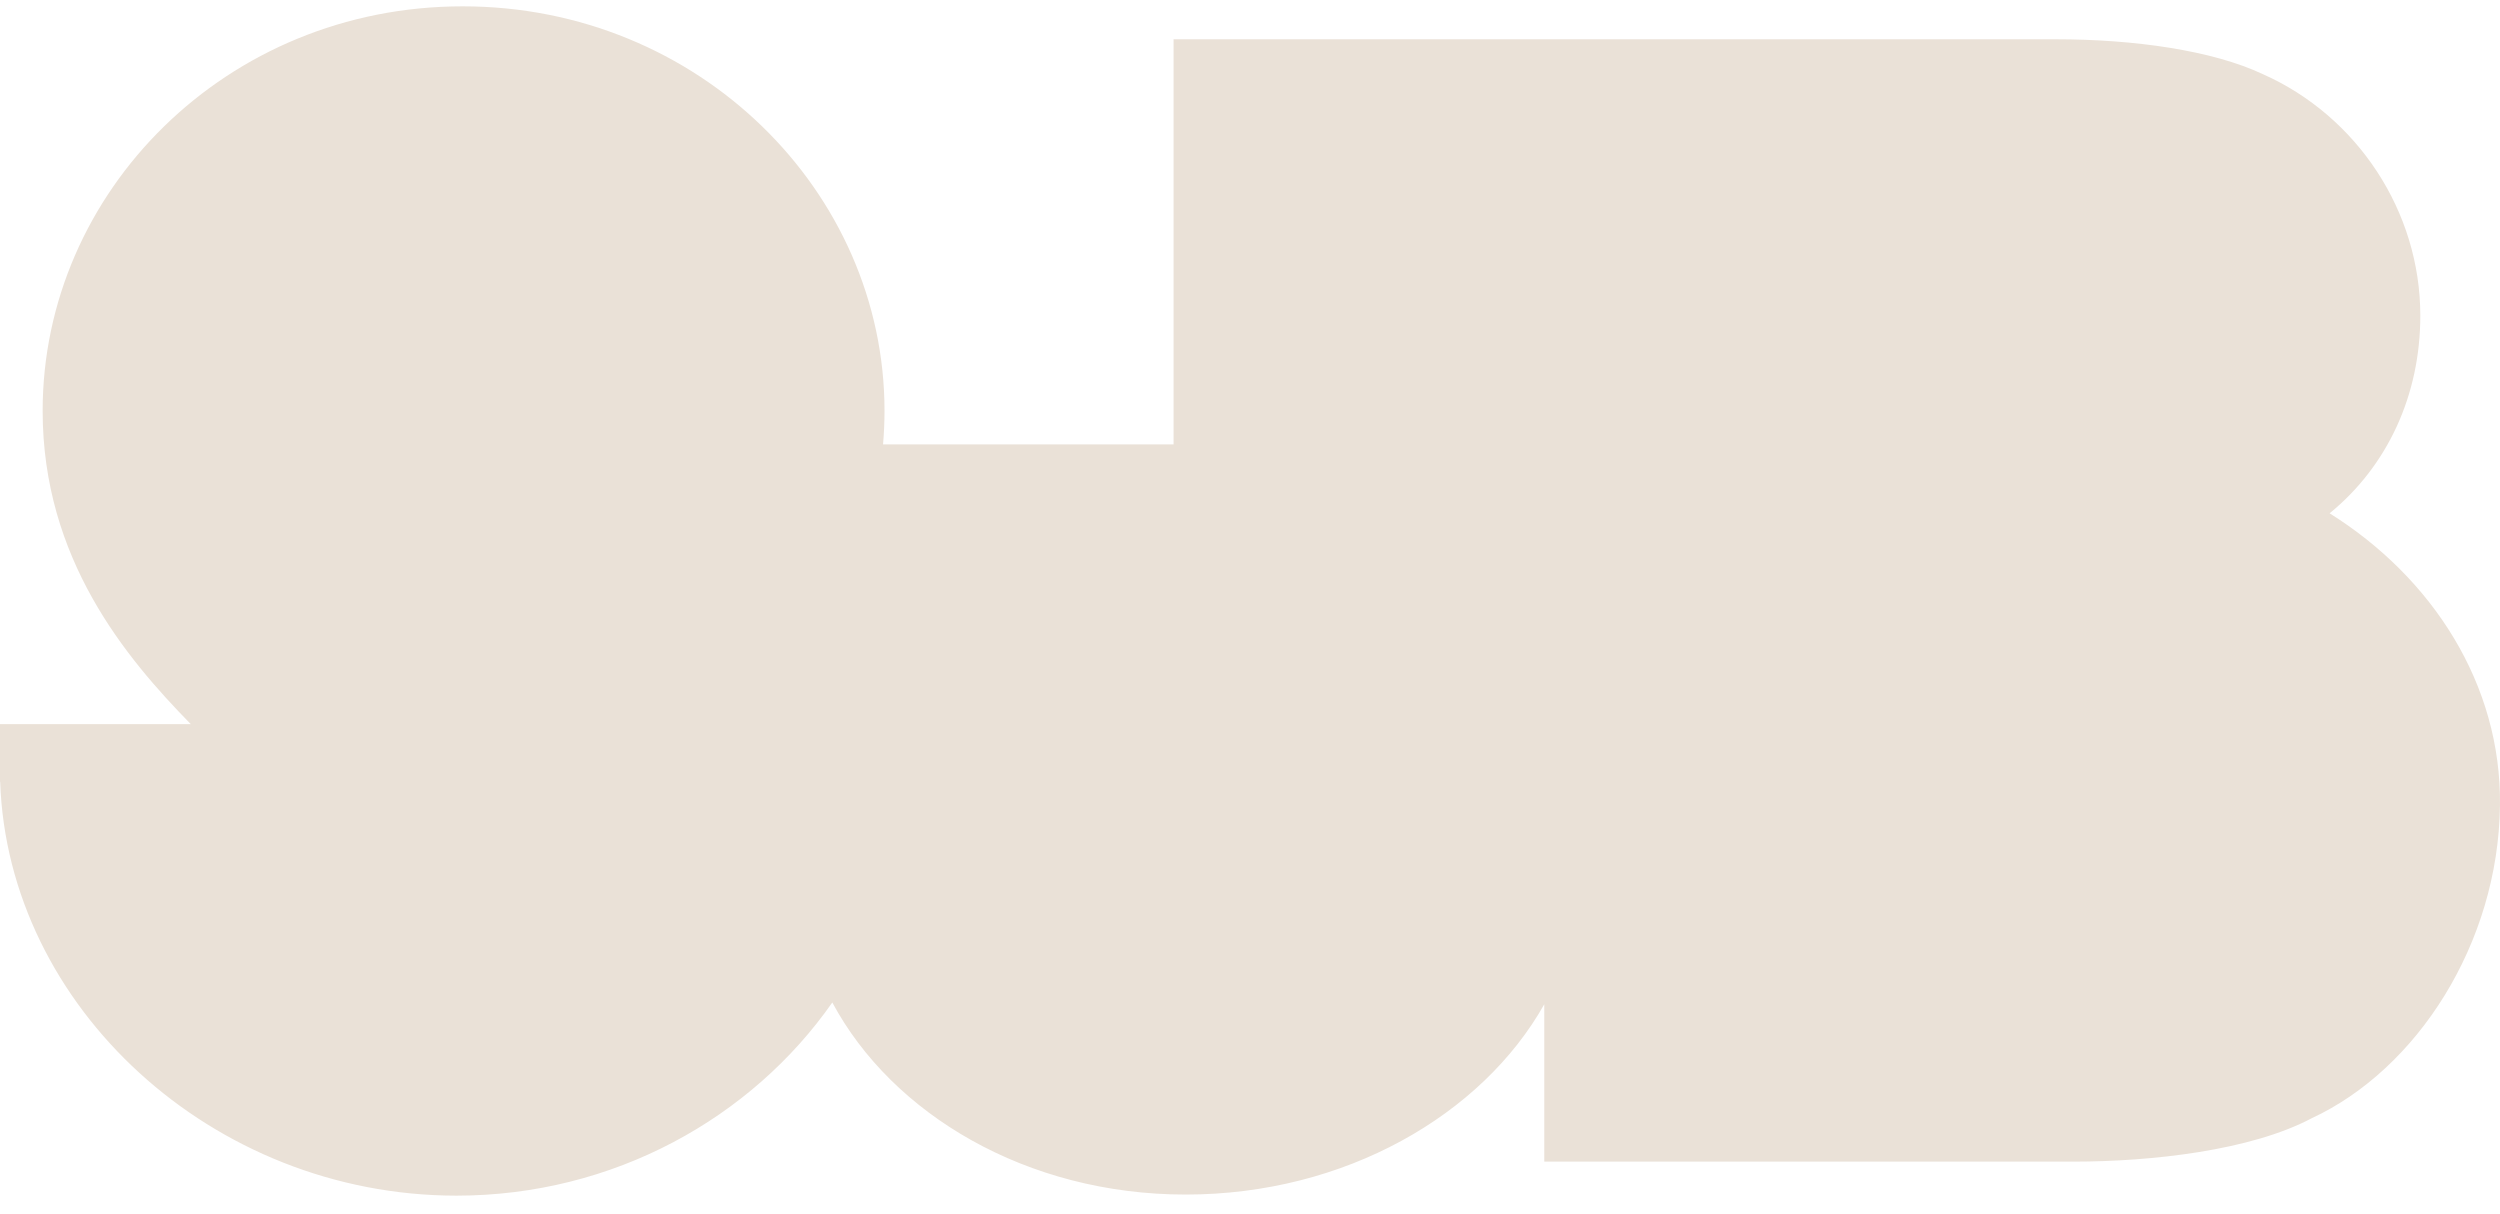 <svg width="103" height="50" viewBox="0 0 103 50" fill="none" xmlns="http://www.w3.org/2000/svg">
<path d="M0 29.834H7.86C5.188 27.105 1.757 23.025 1.757 16.928C1.757 7.901 9.326 0.261 19.062 0.261C28.798 0.261 36.442 7.901 36.442 16.928C36.442 17.395 36.42 17.855 36.382 18.308H48.351V1.618H84.689C87.942 1.618 91.157 2.078 93.234 3.057C97.119 4.785 99.717 8.709 99.717 13.004C99.717 16.275 98.369 19.198 95.98 21.148C100.223 23.804 103.059 28.203 102.999 33.18C102.932 38.876 99.575 44.061 95.243 46.071C92.742 47.399 88.656 47.859 85.426 47.859H63.624V41.376C61.057 45.938 55.407 49.216 48.85 49.216C42.292 49.216 36.755 45.901 34.291 41.302C30.971 46.056 25.277 49.261 18.802 49.261C8.731 49.253 0.32 41.472 0.007 32.208H0V29.834Z" fill="#EAE1D7"/>
</svg>
